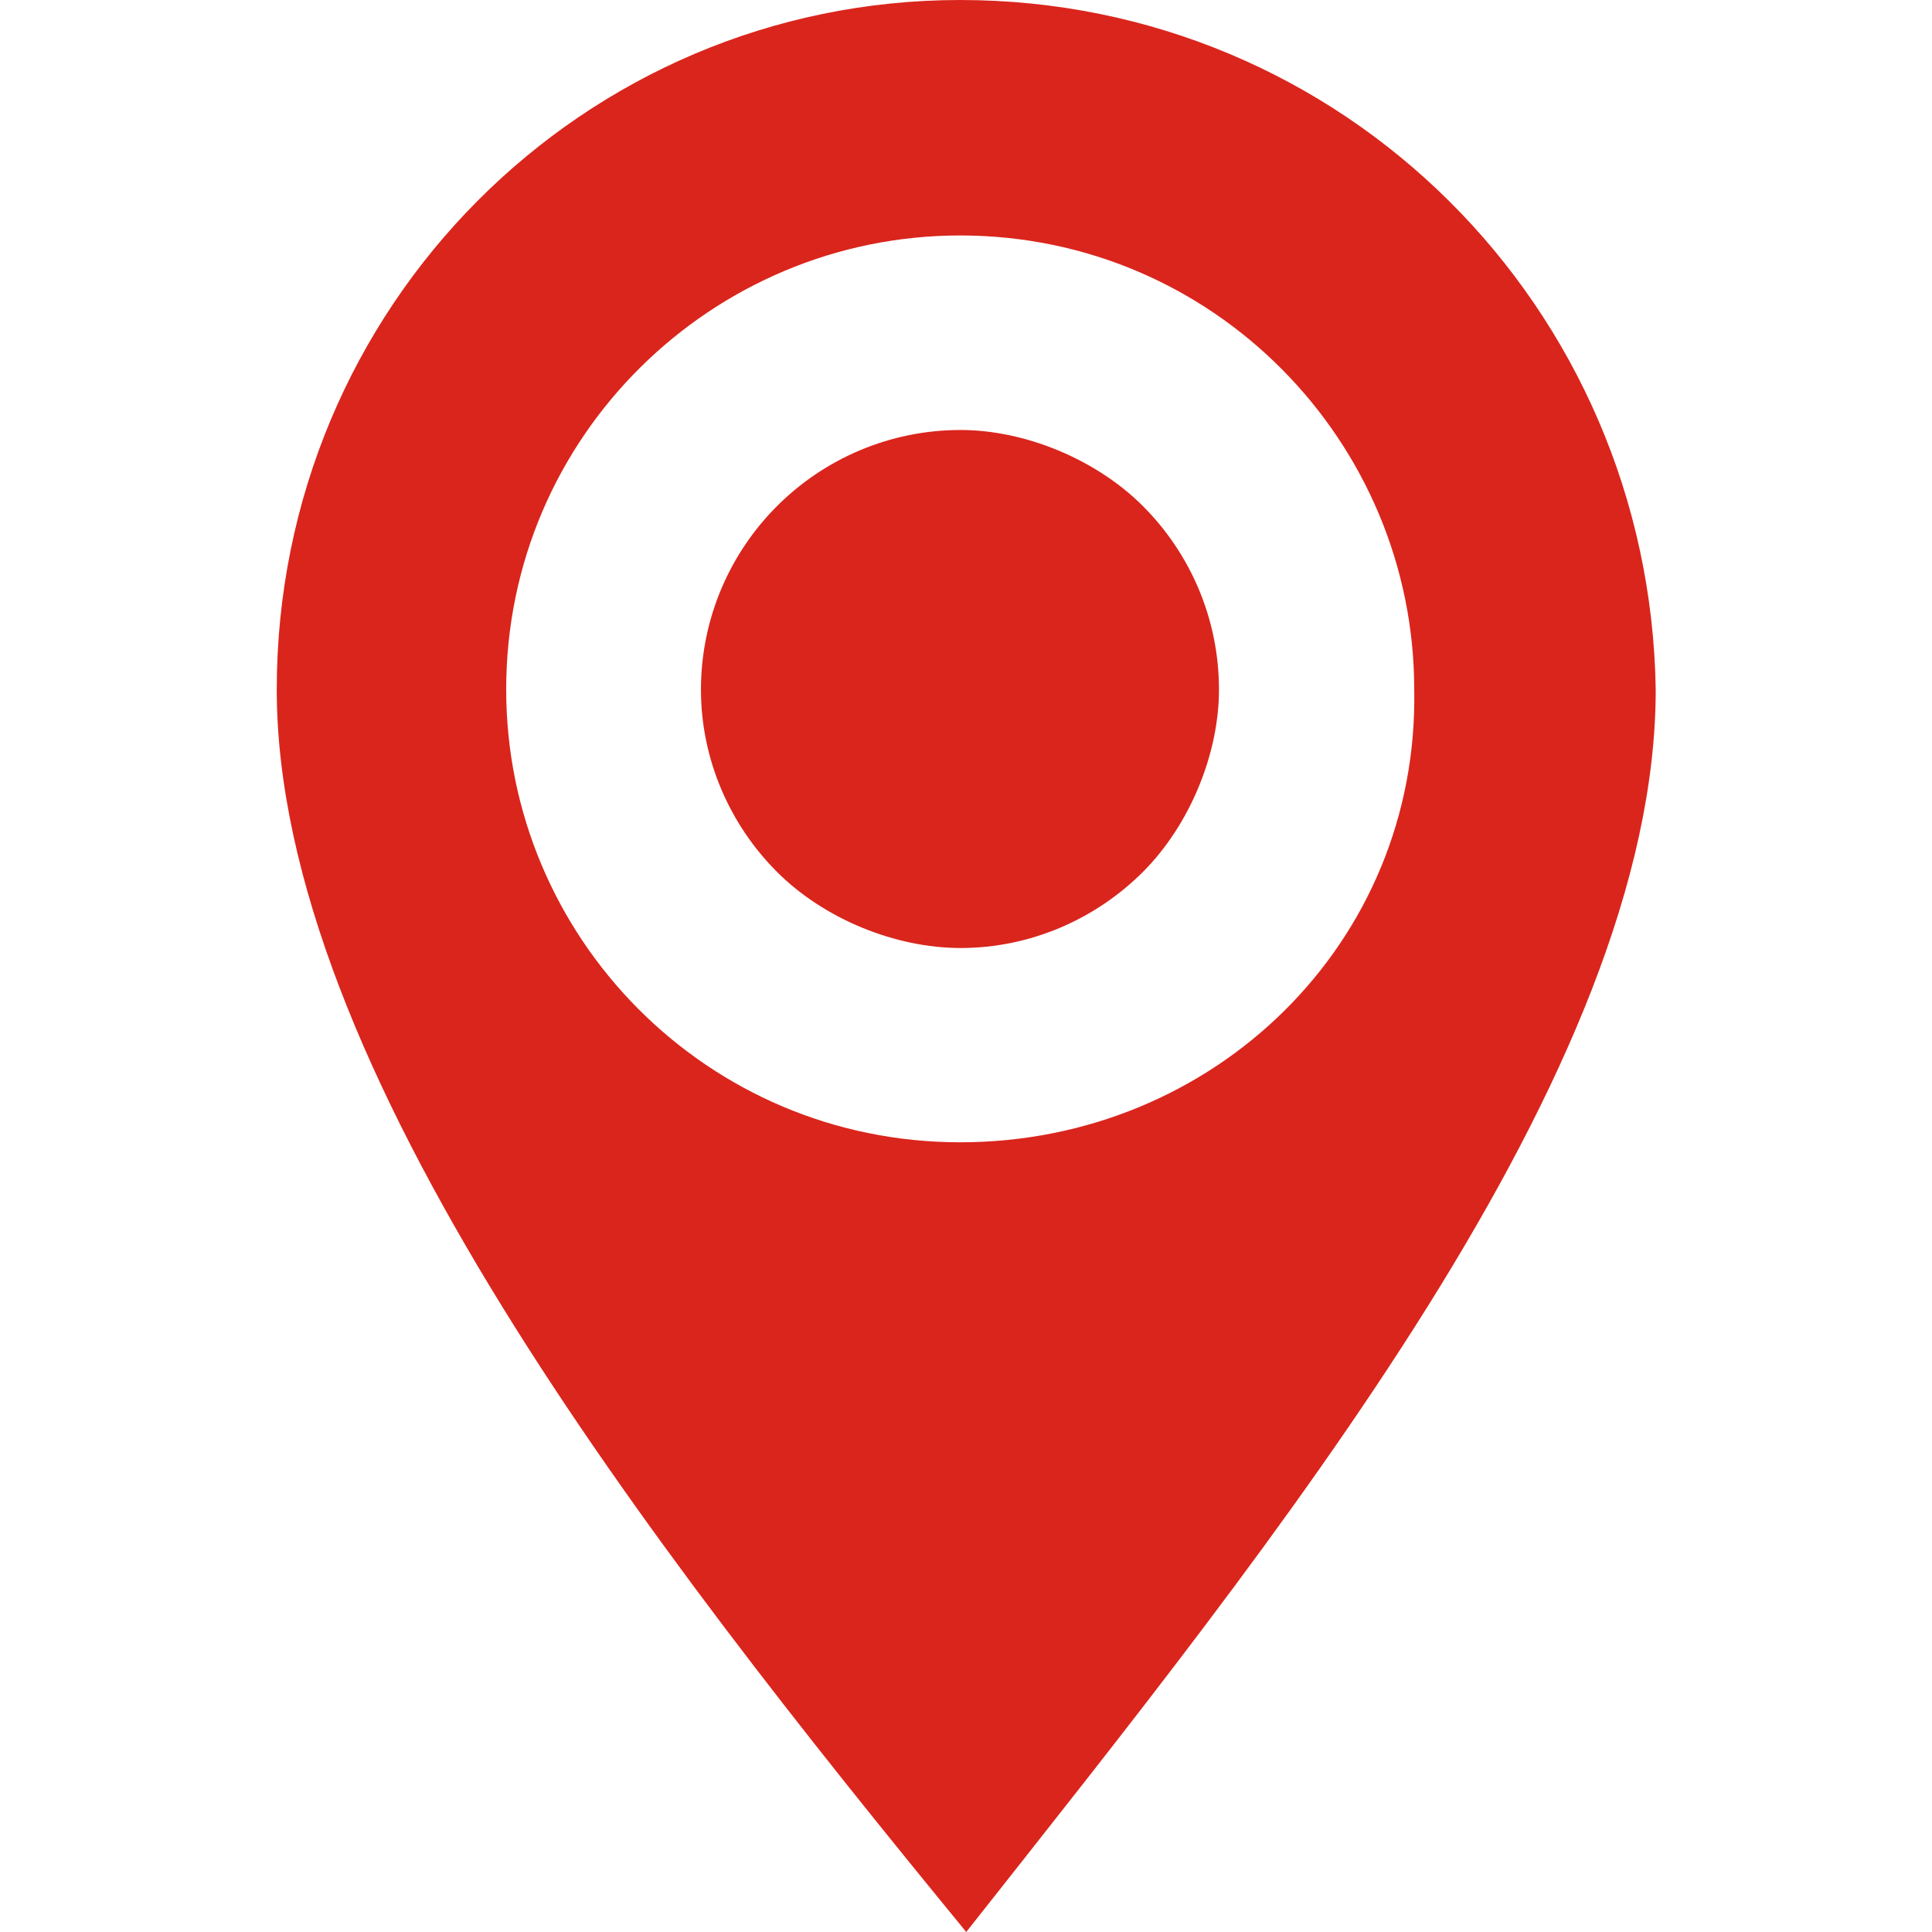 <svg xmlns="http://www.w3.org/2000/svg" xmlns:xlink="http://www.w3.org/1999/xlink" width="16" height="16.001" viewBox="0 0 16 16.001" fill="none"><g opacity="1"  transform="translate(0 0)  rotate(0)"><path id="range" fill-rule="evenodd" style="fill:#CCCCCC" opacity="0" d="M0 16.001L16 16.001L16 0.001L0 0.001L0 16.001Z"></path><path id="1" fill-rule="evenodd" style="fill:#DA251C" opacity="1" d="M7.952,0c3.17,0 5.71,2.54 5.76,5.71c0,3.17 -3.13,7.02 -5.71,10.29c-2.64,-3.22 -5.71,-7.17 -5.71,-10.29c0,-3.17 2.54,-5.71 5.66,-5.71zM11.712,5.71c0,-2.05 -1.66,-3.76 -3.76,-3.76c-2.05,0 -3.76,1.66 -3.76,3.76c0,2.05 1.66,3.75 3.76,3.75c2.1,0 3.8,-1.65 3.76,-3.75zM7.955,7.851c-0.54,0 -1.13,-0.24 -1.52,-0.63c-0.39,-0.39 -0.63,-0.93 -0.63,-1.51c0,-0.59 0.24,-1.13 0.63,-1.52c0.39,-0.39 0.93,-0.63 1.52,-0.63c0.53,0 1.12,0.24 1.51,0.63c0.39,0.39 0.63,0.93 0.63,1.52c0,0.53 -0.24,1.12 -0.63,1.51c-0.39,0.39 -0.93,0.63 -1.51,0.63z"></path></g></svg>